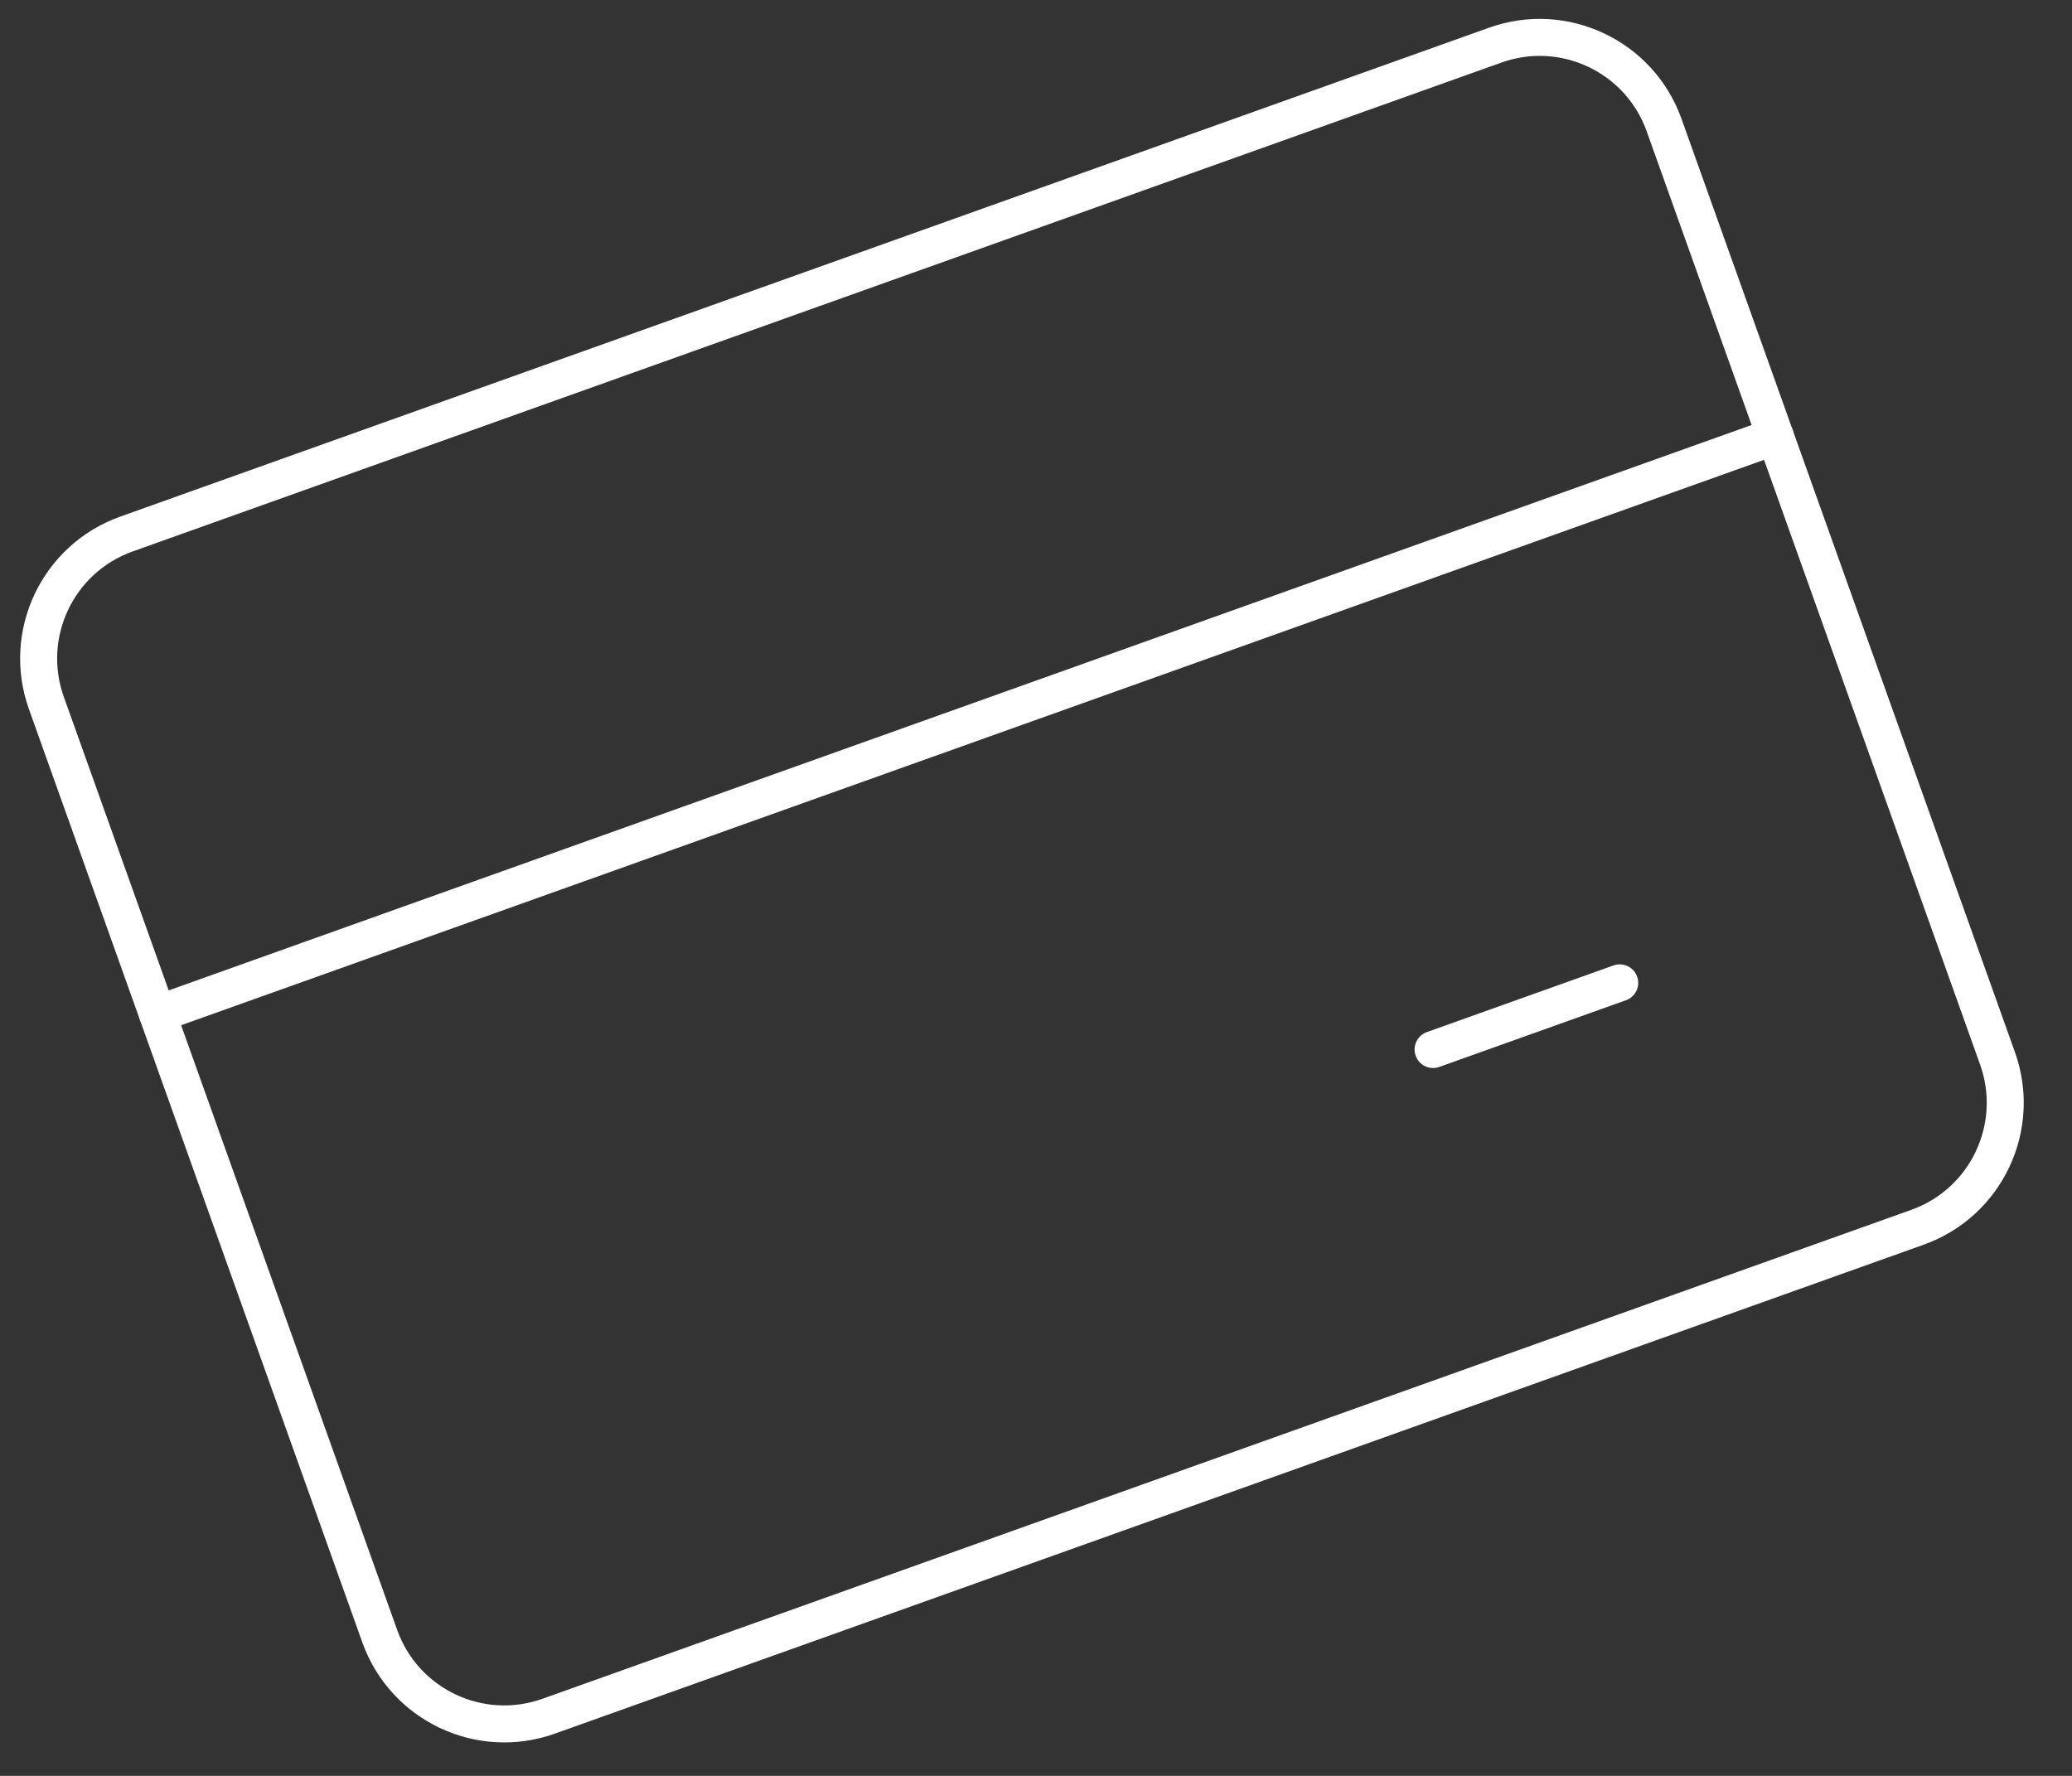 <svg width="56" height="48" viewBox="0 0 56 48" fill="none" xmlns="http://www.w3.org/2000/svg">
<rect x="0" y="0" width="56" height="48" fill="#333333" stroke="none"/>
<path d="M40.411 1.22L3.415 14.435C1.558 15.099 0.59 17.143 1.253 19L10.264 44.225C10.928 46.082 12.972 47.05 14.829 46.387L51.825 33.171C53.683 32.507 54.65 30.464 53.987 28.606L44.976 3.381C44.312 1.524 42.269 0.556 40.411 1.22Z" stroke="white" stroke-linecap="round" stroke-linejoin="round"/>
<path d="M4.257 27.408L47.98 11.79" stroke="white" stroke-linecap="round" stroke-linejoin="round"/>
<path d="M38.732 28.367L43.776 26.565" stroke="white" stroke-linecap="round" stroke-linejoin="round"/>
</svg>
